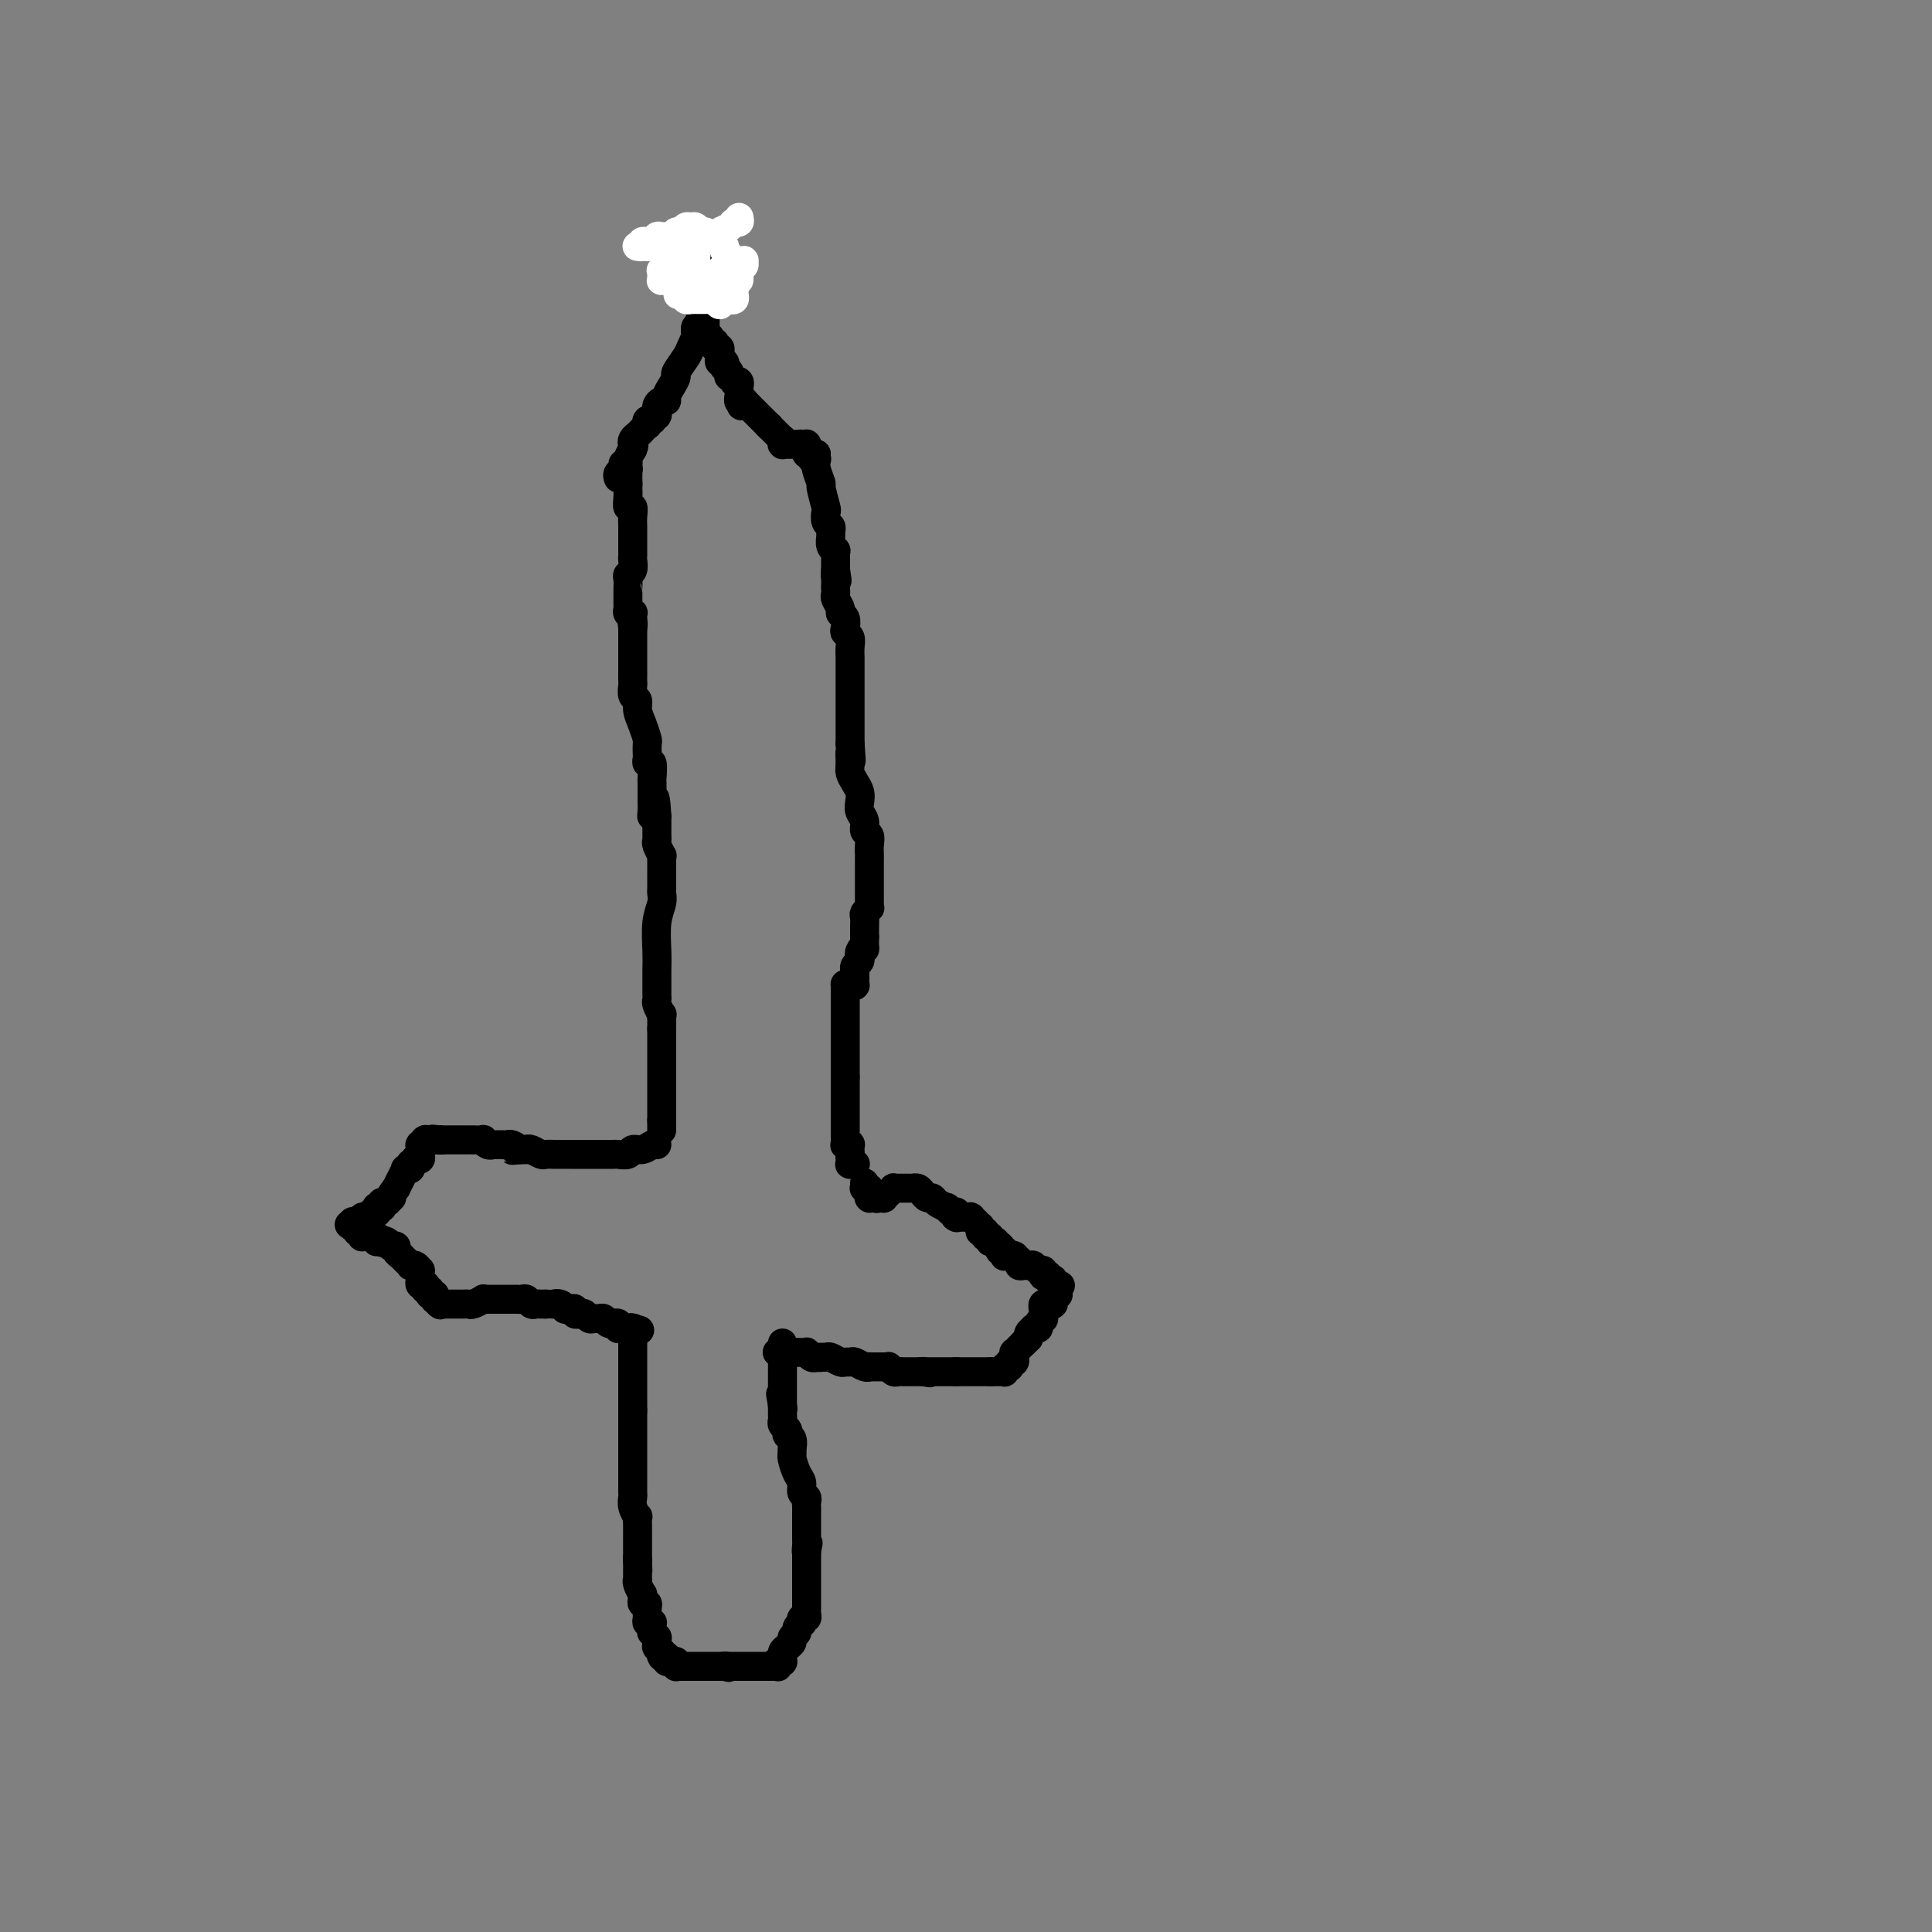 <svg viewBox='0 0 400 400' version='1.1' xmlns='http://www.w3.org/2000/svg' xmlns:xlink='http://www.w3.org/1999/xlink'><rect x="0" y="0" width="400" height="400" fill="#808080" stroke="none"/><g fill='none' stroke='#000000' stroke-width='6' stroke-linecap='round' stroke-linejoin='round'><path d='M137,234c0.000,0.000 0.000,-2.000 0,-2'/><path d='M137,232c0.000,-0.201 0.000,0.296 0,0c0.000,-0.296 0.000,-1.385 0,-2c0.000,-0.615 0.000,-0.757 0,-1c0.000,-0.243 0.000,-0.587 0,-1c0.000,-0.413 0.000,-0.894 0,-1c0.000,-0.106 0.000,0.164 0,0c0.000,-0.164 0.000,-0.762 0,-1c0.000,-0.238 0.000,-0.116 0,0c0.000,0.116 0.000,0.224 0,0c0.000,-0.224 0.000,-0.782 0,-1c0.000,-0.218 0.000,-0.097 0,0c0.000,0.097 0.000,0.170 0,0c0.000,-0.170 0.000,-0.585 0,-1c0.000,-0.415 -0.000,-0.832 0,-1c0.000,-0.168 -0.000,-0.086 0,0c0.000,0.086 -0.000,0.177 0,0c0.000,-0.177 -0.000,-0.621 0,-1c0.000,-0.379 -0.000,-0.693 0,-1c0.000,-0.307 -0.000,-0.607 0,-1c0.000,-0.393 -0.000,-0.880 0,-1c0.000,-0.120 -0.000,0.126 0,0c0.000,-0.126 -0.000,-0.626 0,-1c0.000,-0.374 -0.000,-0.622 0,-1c0.000,-0.378 -0.000,-0.884 0,-1c0.000,-0.116 -0.000,0.160 0,0c0.000,-0.160 -0.000,-0.754 0,-1c0.000,-0.246 -0.000,-0.143 0,0c0.000,0.143 0.000,0.327 0,0c0.000,-0.327 0.000,-1.163 0,-2'/><path d='M137,213c0.004,-3.324 0.015,-2.134 0,-2c-0.015,0.134 -0.057,-0.790 0,-1c0.057,-0.210 0.211,0.292 0,0c-0.211,-0.292 -0.789,-1.379 -1,-2c-0.211,-0.621 -0.056,-0.775 0,-1c0.056,-0.225 0.014,-0.520 0,-1c-0.014,-0.480 0.000,-1.143 0,-2c-0.000,-0.857 -0.014,-1.907 0,-3c0.014,-1.093 0.056,-2.228 0,-4c-0.056,-1.772 -0.211,-4.181 0,-6c0.211,-1.819 0.789,-3.047 1,-4c0.211,-0.953 0.057,-1.629 0,-2c-0.057,-0.371 -0.015,-0.435 0,-1c0.015,-0.565 0.004,-1.630 0,-2c-0.004,-0.370 -0.000,-0.045 0,0c0.000,0.045 -0.004,-0.191 0,-1c0.004,-0.809 0.015,-2.192 0,-3c-0.015,-0.808 -0.057,-1.041 0,-1c0.057,0.041 0.211,0.357 0,0c-0.211,-0.357 -0.789,-1.388 -1,-2c-0.211,-0.612 -0.057,-0.805 0,-1c0.057,-0.195 0.015,-0.391 0,-1c-0.015,-0.609 -0.004,-1.631 0,-2c0.004,-0.369 0.001,-0.085 0,0c-0.001,0.085 -0.000,-0.029 0,0c0.000,0.029 0.000,0.201 0,0c-0.000,-0.201 -0.000,-0.776 0,-1c0.000,-0.224 0.000,-0.099 0,0c-0.000,0.099 -0.000,0.171 0,0c0.000,-0.171 0.000,-0.586 0,-1'/><path d='M136,169c-0.381,-7.062 -0.834,-2.717 -1,-1c-0.166,1.717 -0.044,0.807 0,0c0.044,-0.807 0.012,-1.509 0,-2c-0.012,-0.491 -0.002,-0.770 0,-1c0.002,-0.230 -0.003,-0.411 0,-1c0.003,-0.589 0.015,-1.587 0,-2c-0.015,-0.413 -0.057,-0.242 0,-1c0.057,-0.758 0.211,-2.445 0,-3c-0.211,-0.555 -0.788,0.022 -1,0c-0.212,-0.022 -0.060,-0.642 0,-1c0.060,-0.358 0.026,-0.456 0,-1c-0.026,-0.544 -0.044,-1.536 0,-2c0.044,-0.464 0.152,-0.399 0,-1c-0.152,-0.601 -0.562,-1.866 -1,-3c-0.438,-1.134 -0.902,-2.135 -1,-3c-0.098,-0.865 0.170,-1.594 0,-2c-0.170,-0.406 -0.778,-0.490 -1,-1c-0.222,-0.510 -0.060,-1.445 0,-2c0.060,-0.555 0.016,-0.730 0,-1c-0.016,-0.270 -0.004,-0.636 0,-1c0.004,-0.364 0.001,-0.728 0,-1c-0.001,-0.272 -0.000,-0.453 0,-1c0.000,-0.547 0.000,-1.461 0,-2c-0.000,-0.539 -0.000,-0.704 0,-1c0.000,-0.296 0.000,-0.723 0,-1c-0.000,-0.277 -0.000,-0.404 0,-1c0.000,-0.596 0.000,-1.660 0,-2c-0.000,-0.340 -0.000,0.046 0,0c0.000,-0.046 0.000,-0.523 0,-1'/><path d='M131,130c-0.773,-6.195 -0.206,-2.182 0,-1c0.206,1.182 0.051,-0.467 0,-1c-0.051,-0.533 0.000,0.050 0,0c-0.000,-0.050 -0.053,-0.733 0,-1c0.053,-0.267 0.210,-0.118 0,0c-0.210,0.118 -0.788,0.204 -1,0c-0.212,-0.204 -0.057,-0.698 0,-1c0.057,-0.302 0.015,-0.413 0,-1c-0.015,-0.587 -0.005,-1.649 0,-2c0.005,-0.351 0.005,0.009 0,0c-0.005,-0.009 -0.015,-0.387 0,-1c0.015,-0.613 0.057,-1.459 0,-2c-0.057,-0.541 -0.211,-0.775 0,-1c0.211,-0.225 0.789,-0.442 1,-1c0.211,-0.558 0.057,-1.459 0,-2c-0.057,-0.541 -0.015,-0.722 0,-1c0.015,-0.278 0.004,-0.651 0,-1c-0.004,-0.349 -0.001,-0.672 0,-1c0.001,-0.328 0.000,-0.661 0,-1c-0.000,-0.339 -0.000,-0.685 0,-1c0.000,-0.315 0.001,-0.600 0,-1c-0.001,-0.400 -0.004,-0.915 0,-1c0.004,-0.085 0.015,0.259 0,0c-0.015,-0.259 -0.057,-1.121 0,-2c0.057,-0.879 0.211,-1.776 0,-2c-0.211,-0.224 -0.789,0.224 -1,0c-0.211,-0.224 -0.057,-1.122 0,-2c0.057,-0.878 0.015,-1.736 0,-2c-0.015,-0.264 -0.004,0.068 0,0c0.004,-0.068 0.002,-0.534 0,-1'/><path d='M130,100c-0.155,-4.592 -0.041,-1.073 0,0c0.041,1.073 0.011,-0.301 0,-1c-0.011,-0.699 -0.003,-0.723 0,-1c0.003,-0.277 0.001,-0.806 0,-1c-0.001,-0.194 -0.000,-0.052 0,0c0.000,0.052 0.000,0.015 0,0c-0.000,-0.015 -0.000,-0.007 0,0'/><path d='M130,97c0.000,0.000 0.100,0.100 0.1,0.1'/><path d='M128,99c-0.122,-0.341 -0.244,-0.682 0,-1c0.244,-0.318 0.853,-0.613 1,-1c0.147,-0.387 -0.167,-0.867 0,-1c0.167,-0.133 0.814,0.079 1,0c0.186,-0.079 -0.090,-0.451 0,-1c0.090,-0.549 0.545,-1.274 1,-2'/><path d='M131,93c0.477,-1.107 0.170,-0.875 0,-1c-0.170,-0.125 -0.203,-0.607 0,-1c0.203,-0.393 0.642,-0.698 1,-1c0.358,-0.302 0.636,-0.603 1,-1c0.364,-0.397 0.816,-0.891 1,-1c0.184,-0.109 0.102,0.167 0,0c-0.102,-0.167 -0.223,-0.777 0,-1c0.223,-0.223 0.791,-0.059 1,0c0.209,0.059 0.060,0.012 0,0c-0.060,-0.012 -0.030,0.011 0,0c0.030,-0.011 0.061,-0.056 0,0c-0.061,0.056 -0.212,0.212 0,0c0.212,-0.212 0.789,-0.793 1,-1c0.211,-0.207 0.057,-0.041 0,0c-0.057,0.041 -0.016,-0.044 0,0c0.016,0.044 0.007,0.218 0,0c-0.007,-0.218 -0.012,-0.828 0,-1c0.012,-0.172 0.041,0.095 0,0c-0.041,-0.095 -0.152,-0.553 0,-1c0.152,-0.447 0.567,-0.883 1,-1c0.433,-0.117 0.885,0.087 1,0c0.115,-0.087 -0.106,-0.464 0,-1c0.106,-0.536 0.539,-1.231 1,-2c0.461,-0.769 0.950,-1.612 1,-2c0.050,-0.388 -0.341,-0.323 0,-1c0.341,-0.677 1.412,-2.098 2,-3c0.588,-0.902 0.694,-1.286 1,-2c0.306,-0.714 0.814,-1.758 1,-2c0.186,-0.242 0.050,0.320 0,0c-0.050,-0.320 -0.014,-1.520 0,-2c0.014,-0.480 0.007,-0.240 0,0'/><path d='M144,68c2.238,-4.095 1.332,-1.833 1,-1c-0.332,0.833 -0.089,0.237 0,0c0.089,-0.237 0.024,-0.115 0,0c-0.024,0.115 -0.006,0.223 0,0c0.006,-0.223 0.002,-0.778 0,-1c-0.002,-0.222 -0.000,-0.112 0,0c0.000,0.112 0.000,0.226 0,0c-0.000,-0.226 -0.000,-0.793 0,-1c0.000,-0.207 0.000,-0.055 0,0c-0.000,0.055 -0.000,0.015 0,0c0.000,-0.015 0.000,-0.003 0,0c-0.000,0.003 -0.000,-0.003 0,0c0.000,0.003 0.000,0.015 0,0c-0.000,-0.015 -0.000,-0.057 0,0c0.000,0.057 0.000,0.212 0,0c-0.000,-0.212 -0.000,-0.793 0,-1c0.000,-0.207 0.000,-0.041 0,0c-0.000,0.041 -0.000,-0.042 0,0c0.000,0.042 0.000,0.208 0,0c-0.000,-0.208 -0.000,-0.792 0,-1c0.000,-0.208 0.000,-0.042 0,0c-0.000,0.042 -0.000,-0.042 0,0c0.000,0.042 0.000,0.208 0,0c-0.000,-0.208 -0.000,-0.792 0,-1c0.000,-0.208 0.000,-0.042 0,0c0.000,0.042 0.000,-0.041 0,0c0.000,0.041 0.000,0.207 0,0c0.000,-0.207 0.000,-0.786 0,-1c0.000,-0.214 0.000,-0.061 0,0c0.000,0.061 0.000,0.031 0,0'/><path d='M145,61c0.155,-1.083 0.042,-0.289 0,0c-0.042,0.289 -0.012,0.074 0,0c0.012,-0.074 0.007,-0.006 0,0c-0.007,0.006 -0.016,-0.051 0,0c0.016,0.051 0.057,0.211 0,0c-0.057,-0.211 -0.211,-0.792 0,-1c0.211,-0.208 0.789,-0.041 1,0c0.211,0.041 0.057,-0.042 0,0c-0.057,0.042 -0.015,0.208 0,0c0.015,-0.208 0.004,-0.792 0,-1c-0.004,-0.208 -0.001,-0.042 0,0c0.001,0.042 0.000,-0.041 0,0c-0.000,0.041 -0.000,0.207 0,0c0.000,-0.207 0.000,-0.786 0,-1c-0.000,-0.214 -0.000,-0.061 0,0c0.000,0.061 0.000,0.030 0,0c-0.000,-0.030 -0.000,-0.061 0,0c0.000,0.061 0.000,0.212 0,0c-0.000,-0.212 -0.000,-0.789 0,-1c0.000,-0.211 0.000,-0.056 0,0c-0.000,0.056 -0.000,0.015 0,0c0.000,-0.015 0.000,-0.003 0,0c-0.000,0.003 -0.000,-0.003 0,0c0.000,0.003 0.000,0.015 0,0c-0.000,-0.015 -0.000,-0.057 0,0c0.000,0.057 0.000,0.212 0,0c-0.000,-0.212 -0.000,-0.792 0,-1c0.000,-0.208 0.000,-0.046 0,0c-0.000,0.046 -0.000,-0.026 0,0c0.000,0.026 0.000,0.150 0,0c-0.000,-0.150 0.000,-0.575 0,-1'/><path d='M146,55c0.155,-0.924 0.041,-0.233 0,0c-0.041,0.233 -0.011,0.010 0,0c0.011,-0.010 0.003,0.195 0,0c-0.003,-0.195 -0.001,-0.788 0,-1c0.001,-0.212 0.000,-0.043 0,0c-0.000,0.043 -0.000,-0.041 0,0c0.000,0.041 0.000,0.207 0,0c-0.000,-0.207 -0.000,-0.786 0,-1c0.000,-0.214 0.001,-0.061 0,0c-0.001,0.061 -0.002,0.030 0,0c0.002,-0.030 0.008,-0.061 0,0c-0.008,0.061 -0.029,0.212 0,0c0.029,-0.212 0.109,-0.789 0,-1c-0.109,-0.211 -0.408,-0.057 -1,0c-0.592,0.057 -1.478,0.015 -2,0c-0.522,-0.015 -0.679,-0.004 -1,0c-0.321,0.004 -0.806,0.001 -1,0c-0.194,-0.001 -0.097,-0.001 0,0'/><path d='M145,53c0.000,0.447 0.000,0.893 0,1c0.000,0.107 0.000,-0.126 0,0c0.000,0.126 0.000,0.611 0,1c0.000,0.389 0.000,0.683 0,1c0.000,0.317 0.000,0.659 0,1'/><path d='M145,57c-0.000,0.635 -0.000,0.223 0,0c0.000,-0.223 0.000,-0.257 0,0c-0.000,0.257 -0.000,0.805 0,1c0.000,0.195 0.000,0.037 0,0c-0.000,-0.037 -0.000,0.047 0,0c0.000,-0.047 0.000,-0.224 0,0c-0.000,0.224 -0.000,0.848 0,1c0.000,0.152 0.000,-0.170 0,0c-0.000,0.170 -0.000,0.830 0,1c0.000,0.170 0.000,-0.151 0,0c-0.000,0.151 -0.001,0.774 0,1c0.001,0.226 0.004,0.054 0,0c-0.004,-0.054 -0.015,0.009 0,0c0.015,-0.009 0.057,-0.090 0,0c-0.057,0.090 -0.211,0.350 0,1c0.211,0.650 0.789,1.691 1,2c0.211,0.309 0.057,-0.115 0,0c-0.057,0.115 -0.015,0.767 0,1c0.015,0.233 0.004,0.047 0,0c-0.004,-0.047 -0.001,0.044 0,0c0.001,-0.044 0.000,-0.223 0,0c-0.000,0.223 -0.000,0.848 0,1c0.000,0.152 -0.000,-0.171 0,0c0.000,0.171 0.000,0.834 0,1c-0.000,0.166 -0.001,-0.167 0,0c0.001,0.167 0.003,0.832 0,1c-0.003,0.168 -0.011,-0.161 0,0c0.011,0.161 0.041,0.813 0,1c-0.041,0.187 -0.155,-0.089 0,0c0.155,0.089 0.577,0.545 1,1'/><path d='M147,70c0.305,2.007 0.068,0.524 0,0c-0.068,-0.524 0.035,-0.089 0,0c-0.035,0.089 -0.206,-0.168 0,0c0.206,0.168 0.791,0.762 1,1c0.209,0.238 0.042,0.120 0,0c-0.042,-0.120 0.041,-0.243 0,0c-0.041,0.243 -0.207,0.854 0,1c0.207,0.146 0.788,-0.171 1,0c0.212,0.171 0.057,0.829 0,1c-0.057,0.171 -0.016,-0.146 0,0c0.016,0.146 0.008,0.756 0,1c-0.008,0.244 -0.016,0.122 0,0c0.016,-0.122 0.056,-0.244 0,0c-0.056,0.244 -0.207,0.853 0,1c0.207,0.147 0.774,-0.167 1,0c0.226,0.167 0.112,0.814 0,1c-0.112,0.186 -0.222,-0.090 0,0c0.222,0.090 0.776,0.546 1,1c0.224,0.454 0.116,0.905 0,1c-0.116,0.095 -0.241,-0.167 0,0c0.241,0.167 0.849,0.762 1,1c0.151,0.238 -0.156,0.121 0,0c0.156,-0.121 0.774,-0.244 1,0c0.226,0.244 0.061,0.854 0,1c-0.061,0.146 -0.016,-0.172 0,0c0.016,0.172 0.004,0.833 0,1c-0.004,0.167 -0.001,-0.162 0,0c0.001,0.162 0.000,0.813 0,1c-0.000,0.187 -0.000,-0.089 0,0c0.000,0.089 0.000,0.545 0,1'/><path d='M153,83c0.924,2.011 0.233,0.539 0,0c-0.233,-0.539 -0.010,-0.144 0,0c0.010,0.144 -0.195,0.038 0,0c0.195,-0.038 0.788,-0.006 1,0c0.212,0.006 0.043,-0.012 0,0c-0.043,0.012 0.041,0.056 0,0c-0.041,-0.056 -0.208,-0.212 0,0c0.208,0.212 0.792,0.793 1,1c0.208,0.207 0.042,0.041 0,0c-0.042,-0.041 0.041,0.041 0,0c-0.041,-0.041 -0.207,-0.207 0,0c0.207,0.207 0.786,0.786 1,1c0.214,0.214 0.061,0.061 0,0c-0.061,-0.061 -0.031,-0.031 0,0c0.031,0.031 0.061,0.061 0,0c-0.061,-0.061 -0.214,-0.214 0,0c0.214,0.214 0.793,0.793 1,1c0.207,0.207 0.041,0.041 0,0c-0.041,-0.041 0.041,0.041 0,0c-0.041,-0.041 -0.207,-0.207 0,0c0.207,0.207 0.788,0.788 1,1c0.212,0.212 0.057,0.057 0,0c-0.057,-0.057 -0.015,-0.015 0,0c0.015,0.015 0.003,0.003 0,0c-0.003,-0.003 0.003,0.003 0,0c-0.003,-0.003 -0.015,-0.015 0,0c0.015,0.015 0.056,0.056 0,0c-0.056,-0.056 -0.211,-0.211 0,0c0.211,0.211 0.788,0.788 1,1c0.212,0.212 0.061,0.061 0,0c-0.061,-0.061 -0.030,-0.030 0,0'/><path d='M159,88c0.867,0.712 0.035,-0.006 0,0c-0.035,0.006 0.726,0.738 1,1c0.274,0.262 0.059,0.056 0,0c-0.059,-0.056 0.037,0.038 0,0c-0.037,-0.038 -0.207,-0.207 0,0c0.207,0.207 0.791,0.791 1,1c0.209,0.209 0.042,0.042 0,0c-0.042,-0.042 0.041,0.041 0,0c-0.041,-0.041 -0.207,-0.207 0,0c0.207,0.207 0.788,0.786 1,1c0.212,0.214 0.057,0.061 0,0c-0.057,-0.061 -0.015,-0.030 0,0c0.015,0.030 0.003,0.061 0,0c-0.003,-0.061 0.003,-0.212 0,0c-0.003,0.212 -0.015,0.789 0,1c0.015,0.211 0.057,0.057 0,0c-0.057,-0.057 -0.212,-0.015 0,0c0.212,0.015 0.793,0.004 1,0c0.207,-0.004 0.041,-0.001 0,0c-0.041,0.001 0.042,0.000 0,0c-0.042,-0.000 -0.208,-0.000 0,0c0.208,0.000 0.792,0.000 1,0c0.208,-0.000 0.042,-0.000 0,0c-0.042,0.000 0.042,0.000 0,0c-0.042,-0.000 -0.208,-0.000 0,0c0.208,0.000 0.792,0.000 1,0c0.208,-0.000 0.042,-0.000 0,0c-0.042,0.000 0.040,0.000 0,0c-0.040,-0.000 -0.203,-0.000 0,0c0.203,0.000 0.772,0.000 1,0c0.228,-0.000 0.114,-0.000 0,0'/><path d='M166,92c1.099,0.619 0.347,0.166 0,0c-0.347,-0.166 -0.289,-0.046 0,0c0.289,0.046 0.810,0.016 1,0c0.190,-0.016 0.051,-0.018 0,0c-0.051,0.018 -0.014,0.058 0,0c0.014,-0.058 0.004,-0.213 0,0c-0.004,0.213 -0.002,0.793 0,1c0.002,0.207 0.004,0.041 0,0c-0.004,-0.041 -0.015,0.042 0,0c0.015,-0.042 0.057,-0.208 0,0c-0.057,0.208 -0.212,0.792 0,1c0.212,0.208 0.793,0.041 1,0c0.207,-0.041 0.041,0.042 0,0c-0.041,-0.042 0.041,-0.211 0,0c-0.041,0.211 -0.207,0.802 0,1c0.207,0.198 0.788,0.001 1,0c0.212,-0.001 0.057,0.192 0,0c-0.057,-0.192 -0.016,-0.769 0,-1c0.016,-0.231 0.008,-0.115 0,0'/><path d='M169,94c-0.121,0.927 -0.242,1.854 0,3c0.242,1.146 0.849,2.510 1,3c0.151,0.490 -0.152,0.106 0,1c0.152,0.894 0.759,3.066 1,4c0.241,0.934 0.118,0.631 0,1c-0.118,0.369 -0.229,1.412 0,2c0.229,0.588 0.797,0.722 1,1c0.203,0.278 0.040,0.701 0,1c-0.040,0.299 0.042,0.476 0,1c-0.042,0.524 -0.207,1.397 0,2c0.207,0.603 0.788,0.936 1,1c0.212,0.064 0.057,-0.142 0,0c-0.057,0.142 -0.015,0.630 0,1c0.015,0.370 0.004,0.621 0,1c-0.004,0.379 -0.001,0.886 0,1c0.001,0.114 0.000,-0.165 0,0c-0.000,0.165 -0.000,0.775 0,1c0.000,0.225 0.000,0.064 0,0c-0.000,-0.064 -0.000,-0.032 0,0'/><path d='M173,118c0.619,3.892 0.166,1.620 0,1c-0.166,-0.620 -0.046,0.410 0,1c0.046,0.590 0.016,0.739 0,1c-0.016,0.261 -0.019,0.633 0,1c0.019,0.367 0.061,0.727 0,1c-0.061,0.273 -0.226,0.458 0,1c0.226,0.542 0.844,1.441 1,2c0.156,0.559 -0.151,0.779 0,1c0.151,0.221 0.758,0.443 1,1c0.242,0.557 0.117,1.450 0,2c-0.117,0.550 -0.228,0.759 0,1c0.228,0.241 0.793,0.515 1,1c0.207,0.485 0.055,1.182 0,2c-0.055,0.818 -0.015,1.759 0,2c0.015,0.241 0.004,-0.216 0,0c-0.004,0.216 -0.001,1.104 0,2c0.001,0.896 0.000,1.798 0,2c-0.000,0.202 -0.000,-0.296 0,0c0.000,0.296 0.000,1.388 0,2c-0.000,0.612 -0.000,0.746 0,1c0.000,0.254 0.000,0.628 0,1c-0.000,0.372 -0.000,0.744 0,1c0.000,0.256 0.000,0.398 0,1c-0.000,0.602 -0.000,1.666 0,2c0.000,0.334 0.000,-0.062 0,0c-0.000,0.062 -0.000,0.581 0,1c0.000,0.419 0.000,0.739 0,1c-0.000,0.261 -0.000,0.462 0,1c0.000,0.538 0.000,1.414 0,2c-0.000,0.586 -0.000,0.882 0,1c0.000,0.118 0.000,0.059 0,0'/><path d='M176,154c0.461,5.926 0.113,2.743 0,2c-0.113,-0.743 0.008,0.956 0,2c-0.008,1.044 -0.147,1.435 0,2c0.147,0.565 0.579,1.306 1,2c0.421,0.694 0.830,1.342 1,2c0.170,0.658 0.102,1.327 0,2c-0.102,0.673 -0.238,1.349 0,2c0.238,0.651 0.848,1.277 1,2c0.152,0.723 -0.155,1.541 0,2c0.155,0.459 0.774,0.557 1,1c0.226,0.443 0.061,1.232 0,2c-0.061,0.768 -0.016,1.515 0,2c0.016,0.485 0.004,0.707 0,1c-0.004,0.293 -0.001,0.656 0,1c0.001,0.344 0.000,0.671 0,1c-0.000,0.329 -0.000,0.662 0,1c0.000,0.338 0.000,0.682 0,1c-0.000,0.318 -0.000,0.611 0,1c0.000,0.389 -0.000,0.874 0,1c0.000,0.126 0.000,-0.107 0,0c-0.000,0.107 -0.000,0.555 0,1c0.000,0.445 0.001,0.889 0,1c-0.001,0.111 -0.004,-0.111 0,0c0.004,0.111 0.015,0.553 0,1c-0.015,0.447 -0.057,0.897 0,1c0.057,0.103 0.211,-0.141 0,0c-0.211,0.141 -0.789,0.668 -1,1c-0.211,0.332 -0.057,0.471 0,1c0.057,0.529 0.015,1.450 0,2c-0.015,0.550 -0.004,0.729 0,1c0.004,0.271 0.002,0.636 0,1'/><path d='M179,194c-0.094,3.658 0.172,2.304 0,2c-0.172,-0.304 -0.782,0.443 -1,1c-0.218,0.557 -0.044,0.924 0,1c0.044,0.076 -0.041,-0.138 0,0c0.041,0.138 0.207,0.629 0,1c-0.207,0.371 -0.788,0.621 -1,1c-0.212,0.379 -0.057,0.886 0,1c0.057,0.114 0.015,-0.166 0,0c-0.015,0.166 -0.004,0.776 0,1c0.004,0.224 0.001,0.060 0,0c-0.001,-0.060 -0.000,-0.017 0,0c0.000,0.017 0.000,0.008 0,0c-0.000,-0.008 -0.000,-0.016 0,0c0.000,0.016 0.000,0.057 0,0c-0.000,-0.057 -0.000,-0.212 0,0c0.000,0.212 0.000,0.793 0,1c-0.000,0.207 -0.000,0.041 0,0c0.000,-0.041 0.000,0.041 0,0c-0.000,-0.041 -0.000,-0.207 0,0c0.000,0.207 0.000,0.788 0,1c-0.000,0.212 -0.000,0.057 0,0c0.000,-0.057 0.001,-0.015 0,0c-0.001,0.015 -0.003,0.004 0,0c0.003,-0.004 0.011,-0.001 0,0c-0.011,0.001 -0.041,0.000 0,0c0.041,-0.000 0.155,-0.000 0,0c-0.155,0.000 -0.577,0.000 -1,0'/><path d='M176,204c-0.689,1.556 -0.911,0.444 -1,0c-0.089,-0.444 -0.044,-0.222 0,0'/><path d='M175,204c0.000,0.182 0.000,0.363 0,1c0.000,0.637 0.000,1.729 0,2c0.000,0.271 0.000,-0.279 0,0c0.000,0.279 0.000,1.388 0,2c0.000,0.612 0.000,0.728 0,1c0.000,0.272 0.000,0.702 0,1c0.000,0.298 0.000,0.466 0,1c0.000,0.534 0.000,1.435 0,2c0.000,0.565 0.000,0.794 0,1c0.000,0.206 0.000,0.388 0,1c0.000,0.612 0.000,1.656 0,2c0.000,0.344 0.000,-0.010 0,0c0.000,0.010 0.000,0.384 0,1c0.000,0.616 -0.000,1.474 0,2c0.000,0.526 0.000,0.722 0,1c0.000,0.278 0.000,0.639 0,1'/><path d='M175,223c0.000,3.098 0.000,1.341 0,1c0.000,-0.341 0.000,0.732 0,1c0.000,0.268 -0.000,-0.269 0,0c0.000,0.269 0.000,1.344 0,2c-0.000,0.656 -0.000,0.893 0,1c0.000,0.107 0.000,0.084 0,0c-0.000,-0.084 -0.000,-0.230 0,0c0.000,0.230 0.000,0.836 0,1c-0.000,0.164 -0.000,-0.113 0,0c0.000,0.113 0.000,0.618 0,1c-0.000,0.382 -0.000,0.642 0,1c0.000,0.358 0.000,0.814 0,1c-0.000,0.186 -0.000,0.101 0,0c0.000,-0.101 0.000,-0.219 0,0c-0.000,0.219 -0.000,0.776 0,1c0.000,0.224 0.000,0.117 0,0c-0.000,-0.117 -0.000,-0.243 0,0c0.000,0.243 0.000,0.854 0,1c-0.000,0.146 -0.000,-0.172 0,0c0.000,0.172 0.000,0.835 0,1c-0.000,0.165 -0.001,-0.166 0,0c0.001,0.166 0.004,0.829 0,1c-0.004,0.171 -0.015,-0.152 0,0c0.015,0.152 0.057,0.777 0,1c-0.057,0.223 -0.211,0.045 0,0c0.211,-0.045 0.789,0.044 1,0c0.211,-0.044 0.057,-0.222 0,0c-0.057,0.222 -0.015,0.843 0,1c0.015,0.157 0.004,-0.150 0,0c-0.004,0.150 -0.001,0.757 0,1c0.001,0.243 0.001,0.121 0,0'/><path d='M176,239c0.156,2.718 0.046,1.513 0,1c-0.046,-0.513 -0.026,-0.334 0,0c0.026,0.334 0.059,0.821 0,1c-0.059,0.179 -0.211,0.048 0,0c0.211,-0.048 0.785,-0.013 1,0c0.215,0.013 0.071,0.003 0,0c-0.071,-0.003 -0.071,-0.001 0,0c0.071,0.001 0.211,0.000 0,0c-0.211,-0.000 -0.775,-0.000 -1,0c-0.225,0.000 -0.113,0.000 0,0'/></g>
<g fill='none' stroke='#FFFFFF' stroke-width='6' stroke-linecap='round' stroke-linejoin='round'><path d='M153,45c0.097,0.447 0.195,0.894 0,1c-0.195,0.106 -0.681,-0.129 -1,0c-0.319,0.129 -0.470,0.623 -1,1c-0.530,0.377 -1.437,0.637 -2,1c-0.563,0.363 -0.781,0.829 -1,1c-0.219,0.171 -0.440,0.046 -1,0c-0.560,-0.046 -1.459,-0.012 -2,0c-0.541,0.012 -0.723,0.003 -1,0c-0.277,-0.003 -0.647,-0.001 -1,0c-0.353,0.001 -0.689,0.000 -1,0c-0.311,-0.000 -0.599,-0.000 -1,0c-0.401,0.000 -0.916,0.000 -1,0c-0.084,-0.000 0.262,-0.000 0,0c-0.262,0.000 -1.131,0.000 -2,0'/><path d='M138,49c-1.709,0.016 -0.980,0.057 -1,0c-0.020,-0.057 -0.789,-0.212 -1,0c-0.211,0.212 0.136,0.793 0,1c-0.136,0.207 -0.753,0.041 -1,0c-0.247,-0.041 -0.122,0.041 0,0c0.122,-0.041 0.243,-0.207 0,0c-0.243,0.207 -0.849,0.788 -1,1c-0.151,0.212 0.152,0.057 0,0c-0.152,-0.057 -0.759,-0.015 -1,0c-0.241,0.015 -0.117,0.004 0,0c0.117,-0.004 0.228,-0.001 0,0c-0.228,0.001 -0.794,-0.000 -1,0c-0.206,0.000 -0.051,0.001 0,0c0.051,-0.001 -0.002,-0.004 0,0c0.002,0.004 0.060,0.016 0,0c-0.060,-0.016 -0.237,-0.061 0,0c0.237,0.061 0.889,0.226 1,0c0.111,-0.226 -0.317,-0.844 0,-1c0.317,-0.156 1.380,0.150 2,0c0.620,-0.150 0.796,-0.757 1,-1c0.204,-0.243 0.436,-0.121 1,0c0.564,0.121 1.461,0.243 2,0c0.539,-0.243 0.722,-0.851 1,-1c0.278,-0.149 0.652,0.160 1,0c0.348,-0.160 0.671,-0.790 1,-1c0.329,-0.210 0.666,-0.000 1,0c0.334,0.000 0.667,-0.210 1,0c0.333,0.210 0.667,0.840 1,1c0.333,0.160 0.667,-0.149 1,0c0.333,0.149 0.667,0.757 1,1c0.333,0.243 0.667,0.122 1,0'/><path d='M148,49c1.090,0.487 0.814,0.704 1,1c0.186,0.296 0.833,0.671 1,1c0.167,0.329 -0.148,0.613 0,1c0.148,0.387 0.758,0.877 1,1c0.242,0.123 0.118,-0.121 0,0c-0.118,0.121 -0.228,0.606 0,1c0.228,0.394 0.793,0.697 1,1c0.207,0.303 0.055,0.607 0,1c-0.055,0.393 -0.015,0.875 0,1c0.015,0.125 0.004,-0.107 0,0c-0.004,0.107 -0.001,0.553 0,1c0.001,0.447 0.001,0.894 0,1c-0.001,0.106 -0.003,-0.129 0,0c0.003,0.129 0.012,0.622 0,1c-0.012,0.378 -0.045,0.641 0,1c0.045,0.359 0.170,0.814 0,1c-0.170,0.186 -0.633,0.103 -1,0c-0.367,-0.103 -0.637,-0.228 -1,0c-0.363,0.228 -0.819,0.808 -1,1c-0.181,0.192 -0.086,-0.003 0,0c0.086,0.003 0.163,0.205 0,0c-0.163,-0.205 -0.564,-0.815 -1,-1c-0.436,-0.185 -0.905,0.057 -1,0c-0.095,-0.057 0.185,-0.411 0,-1c-0.185,-0.589 -0.833,-1.411 -1,-2c-0.167,-0.589 0.148,-0.945 0,-1c-0.148,-0.055 -0.758,0.193 -1,0c-0.242,-0.193 -0.116,-0.825 0,-1c0.116,-0.175 0.224,0.107 0,0c-0.224,-0.107 -0.778,-0.602 -1,-1c-0.222,-0.398 -0.111,-0.699 0,-1'/><path d='M144,55c-0.464,-1.079 -0.124,-0.275 0,0c0.124,0.275 0.033,0.021 0,0c-0.033,-0.021 -0.009,0.192 0,0c0.009,-0.192 0.002,-0.787 0,-1c-0.002,-0.213 -0.001,-0.043 0,0c0.001,0.043 0.000,-0.041 0,0c-0.000,0.041 -0.000,0.207 0,0c0.000,-0.207 0.001,-0.788 0,-1c-0.001,-0.212 -0.004,-0.057 0,0c0.004,0.057 0.016,0.015 0,0c-0.016,-0.015 -0.061,-0.004 0,0c0.061,0.004 0.226,0.001 0,0c-0.226,-0.001 -0.844,-0.000 -1,0c-0.156,0.000 0.150,0.000 0,0c-0.150,-0.000 -0.757,0.000 -1,0c-0.243,-0.000 -0.121,-0.001 0,0c0.121,0.001 0.243,0.004 0,0c-0.243,-0.004 -0.850,-0.015 -1,0c-0.150,0.015 0.157,0.057 0,0c-0.157,-0.057 -0.778,-0.212 -1,0c-0.222,0.212 -0.046,0.793 0,1c0.046,0.207 -0.039,0.041 0,0c0.039,-0.041 0.203,0.041 0,0c-0.203,-0.041 -0.772,-0.207 -1,0c-0.228,0.207 -0.113,0.788 0,1c0.113,0.212 0.226,0.057 0,0c-0.226,-0.057 -0.792,-0.015 -1,0c-0.208,0.015 -0.060,0.004 0,0c0.060,-0.004 0.030,-0.002 0,0'/><path d='M138,55c-0.868,0.228 -0.036,0.797 0,1c0.036,0.203 -0.722,0.040 -1,0c-0.278,-0.040 -0.074,0.042 0,0c0.074,-0.042 0.020,-0.208 0,0c-0.020,0.208 -0.005,0.792 0,1c0.005,0.208 0.000,0.042 0,0c-0.000,-0.042 0.004,0.041 0,0c-0.004,-0.041 -0.016,-0.207 0,0c0.016,0.207 0.061,0.788 0,1c-0.061,0.212 -0.228,0.057 0,0c0.228,-0.057 0.849,-0.015 1,0c0.151,0.015 -0.170,0.004 0,0c0.170,-0.004 0.830,-0.001 1,0c0.170,0.001 -0.151,0.000 0,0c0.151,-0.000 0.773,-0.000 1,0c0.227,0.000 0.060,0.000 0,0c-0.060,-0.000 -0.012,-0.000 0,0c0.012,0.000 -0.011,0.000 0,0c0.011,-0.000 0.056,-0.000 0,0c-0.056,0.000 -0.212,0.000 0,0c0.212,-0.000 0.793,-0.000 1,0c0.207,0.000 0.042,0.000 0,0c-0.042,-0.000 0.040,-0.000 0,0c-0.040,0.000 -0.203,0.000 0,0c0.203,-0.000 0.773,-0.000 1,0c0.227,0.000 0.113,0.000 0,0c-0.113,-0.000 -0.224,-0.000 0,0c0.224,0.000 0.782,0.000 1,0c0.218,-0.000 0.097,-0.000 0,0c-0.097,0.000 -0.171,0.000 0,0c0.171,-0.000 0.585,-0.000 1,0'/><path d='M144,58c1.078,-0.000 0.274,-0.000 0,0c-0.274,0.000 -0.018,0.000 0,0c0.018,-0.000 -0.202,-0.000 0,0c0.202,0.000 0.827,0.001 1,0c0.173,-0.001 -0.107,-0.003 0,0c0.107,0.003 0.602,0.011 1,0c0.398,-0.011 0.698,-0.041 1,0c0.302,0.041 0.605,0.152 1,0c0.395,-0.152 0.880,-0.566 1,-1c0.120,-0.434 -0.127,-0.887 0,-1c0.127,-0.113 0.626,0.113 1,0c0.374,-0.113 0.622,-0.566 1,-1c0.378,-0.434 0.886,-0.848 1,-1c0.114,-0.152 -0.166,-0.041 0,0c0.166,0.041 0.776,0.011 1,0c0.224,-0.011 0.060,-0.003 0,0c-0.060,0.003 -0.017,0.001 0,0c0.017,-0.001 0.008,0.000 0,0c-0.008,-0.000 -0.017,-0.001 0,0c0.017,0.001 0.058,0.004 0,0c-0.058,-0.004 -0.216,-0.013 0,0c0.216,0.013 0.805,0.050 1,0c0.195,-0.050 -0.003,-0.186 0,0c0.003,0.186 0.208,0.694 0,1c-0.208,0.306 -0.829,0.411 -1,1c-0.171,0.589 0.108,1.663 0,2c-0.108,0.337 -0.604,-0.065 -1,0c-0.396,0.065 -0.694,0.595 -1,1c-0.306,0.405 -0.621,0.686 -1,1c-0.379,0.314 -0.823,0.661 -1,1c-0.177,0.339 -0.089,0.669 0,1'/><path d='M149,62c-0.626,1.238 -0.690,0.332 -1,0c-0.310,-0.332 -0.867,-0.089 -1,0c-0.133,0.089 0.157,0.024 0,0c-0.157,-0.024 -0.760,-0.006 -1,0c-0.240,0.006 -0.117,0.002 0,0c0.117,-0.002 0.229,-0.000 0,0c-0.229,0.000 -0.797,0.000 -1,0c-0.203,-0.000 -0.040,-0.000 0,0c0.040,0.000 -0.042,0.000 0,0c0.042,-0.000 0.207,-0.000 0,0c-0.207,0.000 -0.788,0.000 -1,0c-0.212,-0.000 -0.057,-0.000 0,0c0.057,0.000 0.015,0.000 0,0c-0.015,-0.000 -0.003,-0.000 0,0c0.003,0.000 -0.003,0.000 0,0c0.003,-0.000 0.015,-0.000 0,0c-0.015,0.000 -0.057,0.000 0,0c0.057,-0.000 0.212,-0.000 0,0c-0.212,0.000 -0.793,0.001 -1,0c-0.207,-0.001 -0.041,-0.004 0,0c0.041,0.004 -0.042,0.015 0,0c0.042,-0.015 0.208,-0.057 0,0c-0.208,0.057 -0.792,0.211 -1,0c-0.208,-0.211 -0.042,-0.789 0,-1c0.042,-0.211 -0.041,-0.057 0,0c0.041,0.057 0.207,0.015 0,0c-0.207,-0.015 -0.788,-0.004 -1,0c-0.212,0.004 -0.057,0.001 0,0c0.057,-0.001 0.016,-0.000 0,0c-0.016,0.000 -0.008,0.000 0,0'/><path d='M141,61c-1.238,-0.095 -0.333,0.167 0,0c0.333,-0.167 0.095,-0.762 0,-1c-0.095,-0.238 -0.048,-0.119 0,0'/></g>
<g fill='none' stroke='#000000' stroke-width='6' stroke-linecap='round' stroke-linejoin='round'><path d='M136,237c-0.253,-0.121 -0.506,-0.243 -1,0c-0.494,0.243 -1.230,0.850 -2,1c-0.770,0.150 -1.576,-0.156 -2,0c-0.424,0.156 -0.467,0.774 -1,1c-0.533,0.226 -1.555,0.061 -2,0c-0.445,-0.061 -0.312,-0.016 -1,0c-0.688,0.016 -2.196,0.004 -3,0c-0.804,-0.004 -0.904,-0.001 -1,0c-0.096,0.001 -0.187,0.000 -1,0c-0.813,-0.000 -2.349,0.001 -3,0c-0.651,-0.001 -0.416,-0.004 -1,0c-0.584,0.004 -1.988,0.015 -3,0c-1.012,-0.015 -1.632,-0.056 -2,0c-0.368,0.056 -0.484,0.207 -1,0c-0.516,-0.207 -1.433,-0.774 -2,-1c-0.567,-0.226 -0.783,-0.113 -1,0'/><path d='M109,238c-4.581,0.215 -2.534,0.254 -2,0c0.534,-0.254 -0.445,-0.800 -1,-1c-0.555,-0.200 -0.685,-0.054 -1,0c-0.315,0.054 -0.816,0.014 -1,0c-0.184,-0.014 -0.052,-0.004 0,0c0.052,0.004 0.024,0.001 0,0c-0.024,-0.001 -0.044,-0.001 0,0c0.044,0.001 0.153,0.001 0,0c-0.153,-0.001 -0.567,-0.004 -1,0c-0.433,0.004 -0.885,0.015 -1,0c-0.115,-0.015 0.106,-0.057 0,0c-0.106,0.057 -0.540,0.211 -1,0c-0.460,-0.211 -0.945,-0.789 -1,-1c-0.055,-0.211 0.321,-0.057 0,0c-0.321,0.057 -1.339,0.015 -2,0c-0.661,-0.015 -0.966,-0.004 -1,0c-0.034,0.004 0.202,0.001 0,0c-0.202,-0.001 -0.842,-0.000 -1,0c-0.158,0.000 0.168,0.000 0,0c-0.168,-0.000 -0.828,-0.000 -1,0c-0.172,0.000 0.146,0.000 0,0c-0.146,-0.000 -0.756,-0.000 -1,0c-0.244,0.000 -0.122,0.000 0,0c0.122,-0.000 0.244,-0.000 0,0c-0.244,0.000 -0.854,0.000 -1,0c-0.146,-0.000 0.171,-0.000 0,0c-0.171,0.000 -0.830,0.000 -1,0c-0.170,-0.000 0.150,-0.000 0,0c-0.150,0.000 -0.771,0.000 -1,0c-0.229,-0.000 -0.065,-0.000 0,0c0.065,0.000 0.033,0.000 0,0'/><path d='M91,236c-2.785,-0.309 -0.746,-0.083 0,0c0.746,0.083 0.200,0.022 0,0c-0.200,-0.022 -0.054,-0.006 0,0c0.054,0.006 0.014,0.002 0,0c-0.014,-0.002 -0.004,-0.000 0,0c0.004,0.000 0.002,0.000 0,0'/><path d='M91,236c-0.226,-0.000 -0.792,-0.000 -1,0c-0.208,0.000 -0.060,0.000 0,0c0.060,-0.000 0.030,-0.000 0,0c-0.030,0.000 -0.061,0.000 0,0c0.061,-0.000 0.213,-0.000 0,0c-0.213,0.000 -0.793,0.000 -1,0c-0.207,-0.000 -0.041,-0.000 0,0c0.041,0.000 -0.042,0.000 0,0c0.042,-0.000 0.208,-0.001 0,0c-0.208,0.001 -0.792,0.004 -1,0c-0.208,-0.004 -0.042,-0.015 0,0c0.042,0.015 -0.041,0.057 0,0c0.041,-0.057 0.207,-0.212 0,0c-0.207,0.212 -0.787,0.792 -1,1c-0.213,0.208 -0.057,0.044 0,0c0.057,-0.044 0.016,0.030 0,0c-0.016,-0.030 -0.008,-0.166 0,0c0.008,0.166 0.017,0.632 0,1c-0.017,0.368 -0.061,0.638 0,1c0.061,0.362 0.227,0.815 0,1c-0.227,0.185 -0.846,0.101 -1,0c-0.154,-0.101 0.156,-0.219 0,0c-0.156,0.219 -0.778,0.777 -1,1c-0.222,0.223 -0.046,0.113 0,0c0.046,-0.113 -0.040,-0.228 0,0c0.040,0.228 0.204,0.799 0,1c-0.204,0.201 -0.776,0.032 -1,0c-0.224,-0.032 -0.101,0.074 0,0c0.101,-0.074 0.181,-0.328 0,0c-0.181,0.328 -0.623,1.236 -1,2c-0.377,0.764 -0.688,1.382 -1,2'/><path d='M82,246c-1.631,2.016 -1.207,2.057 -1,2c0.207,-0.057 0.199,-0.212 0,0c-0.199,0.212 -0.590,0.793 -1,1c-0.410,0.207 -0.841,0.041 -1,0c-0.159,-0.041 -0.046,0.042 0,0c0.046,-0.042 0.027,-0.208 0,0c-0.027,0.208 -0.060,0.792 0,1c0.060,0.208 0.212,0.042 0,0c-0.212,-0.042 -0.789,0.041 -1,0c-0.211,-0.041 -0.057,-0.207 0,0c0.057,0.207 0.015,0.788 0,1c-0.015,0.212 -0.004,0.057 0,0c0.004,-0.057 0.002,-0.015 0,0c-0.002,0.015 -0.005,0.003 0,0c0.005,-0.003 0.016,0.003 0,0c-0.016,-0.003 -0.061,-0.015 0,0c0.061,0.015 0.228,0.057 0,0c-0.228,-0.057 -0.849,-0.212 -1,0c-0.151,0.212 0.170,0.793 0,1c-0.170,0.207 -0.830,0.041 -1,0c-0.170,-0.041 0.152,0.041 0,0c-0.152,-0.041 -0.776,-0.207 -1,0c-0.224,0.207 -0.046,0.788 0,1c0.046,0.212 -0.041,0.057 0,0c0.041,-0.057 0.208,-0.015 0,0c-0.208,0.015 -0.791,0.004 -1,0c-0.209,-0.004 -0.042,-0.001 0,0c0.042,0.001 -0.040,0.000 0,0c0.040,-0.000 0.203,-0.000 0,0c-0.203,0.000 -0.772,0.000 -1,0c-0.228,-0.000 -0.114,-0.000 0,0'/><path d='M73,253c-1.392,1.083 -0.373,0.289 0,0c0.373,-0.289 0.100,-0.074 0,0c-0.100,0.074 -0.026,0.006 0,0c0.026,-0.006 0.006,0.051 0,0c-0.006,-0.051 0.002,-0.211 0,0c-0.002,0.211 -0.015,0.792 0,1c0.015,0.208 0.057,0.042 0,0c-0.057,-0.042 -0.212,0.041 0,0c0.212,-0.041 0.793,-0.207 1,0c0.207,0.207 0.041,0.786 0,1c-0.041,0.214 0.042,0.061 0,0c-0.042,-0.061 -0.208,-0.030 0,0c0.208,0.030 0.792,0.061 1,0c0.208,-0.061 0.042,-0.212 0,0c-0.042,0.212 0.042,0.789 0,1c-0.042,0.211 -0.208,0.057 0,0c0.208,-0.057 0.792,-0.015 1,0c0.208,0.015 0.042,0.004 0,0c-0.042,-0.004 0.042,-0.001 0,0c-0.042,0.001 -0.208,0.001 0,0c0.208,-0.001 0.792,-0.001 1,0c0.208,0.001 0.042,0.004 0,0c-0.042,-0.004 0.041,-0.015 0,0c-0.041,0.015 -0.207,0.057 0,0c0.207,-0.057 0.788,-0.211 1,0c0.212,0.211 0.056,0.789 0,1c-0.056,0.211 -0.012,0.057 0,0c0.012,-0.057 -0.007,-0.015 0,0c0.007,0.015 0.040,0.004 0,0c-0.040,-0.004 -0.154,-0.001 0,0c0.154,0.001 0.577,0.001 1,0'/><path d='M79,257c0.885,0.635 0.098,0.222 0,0c-0.098,-0.222 0.495,-0.253 1,0c0.505,0.253 0.924,0.790 1,1c0.076,0.210 -0.191,0.094 0,0c0.191,-0.094 0.838,-0.166 1,0c0.162,0.166 -0.163,0.570 0,1c0.163,0.430 0.813,0.886 1,1c0.187,0.114 -0.091,-0.114 0,0c0.091,0.114 0.550,0.570 1,1c0.450,0.430 0.891,0.832 1,1c0.109,0.168 -0.114,0.100 0,0c0.114,-0.100 0.567,-0.233 1,0c0.433,0.233 0.848,0.833 1,1c0.152,0.167 0.041,-0.100 0,0c-0.041,0.100 -0.012,0.566 0,1c0.012,0.434 0.007,0.834 0,1c-0.007,0.166 -0.016,0.097 0,0c0.016,-0.097 0.057,-0.223 0,0c-0.057,0.223 -0.212,0.796 0,1c0.212,0.204 0.793,0.040 1,0c0.207,-0.040 0.041,0.046 0,0c-0.041,-0.046 0.042,-0.223 0,0c-0.042,0.223 -0.208,0.845 0,1c0.208,0.155 0.792,-0.156 1,0c0.208,0.156 0.042,0.777 0,1c-0.042,0.223 0.041,0.046 0,0c-0.041,-0.046 -0.207,0.040 0,0c0.207,-0.040 0.788,-0.207 1,0c0.212,0.207 0.057,0.786 0,1c-0.057,0.214 -0.016,0.061 0,0c0.016,-0.061 0.008,-0.031 0,0'/><path d='M90,269c1.641,1.796 0.244,0.285 0,0c-0.244,-0.285 0.666,0.656 1,1c0.334,0.344 0.092,0.092 0,0c-0.092,-0.092 -0.036,-0.025 0,0c0.036,0.025 0.050,0.007 0,0c-0.050,-0.007 -0.163,-0.002 0,0c0.163,0.002 0.603,0.001 1,0c0.397,-0.001 0.751,-0.000 1,0c0.249,0.000 0.394,0.001 1,0c0.606,-0.001 1.673,-0.004 2,0c0.327,0.004 -0.085,0.015 0,0c0.085,-0.015 0.667,-0.057 1,0c0.333,0.057 0.417,0.211 1,0c0.583,-0.211 1.666,-0.789 2,-1c0.334,-0.211 -0.082,-0.057 0,0c0.082,0.057 0.662,0.015 1,0c0.338,-0.015 0.433,-0.004 1,0c0.567,0.004 1.605,0.001 2,0c0.395,-0.001 0.148,-0.000 0,0c-0.148,0.000 -0.198,0.000 0,0c0.198,-0.000 0.645,0.000 1,0c0.355,-0.000 0.620,-0.001 1,0c0.380,0.001 0.875,0.004 1,0c0.125,-0.004 -0.121,-0.015 0,0c0.121,0.015 0.610,0.057 1,0c0.390,-0.057 0.683,-0.211 1,0c0.317,0.211 0.660,0.789 1,1c0.340,0.211 0.679,0.057 1,0c0.321,-0.057 0.625,-0.015 1,0c0.375,0.015 0.821,0.004 1,0c0.179,-0.004 0.089,-0.002 0,0'/><path d='M113,270c3.968,0.171 2.386,0.099 2,0c-0.386,-0.099 0.422,-0.224 1,0c0.578,0.224 0.925,0.796 1,1c0.075,0.204 -0.120,0.041 0,0c0.120,-0.041 0.557,0.041 1,0c0.443,-0.041 0.892,-0.203 1,0c0.108,0.203 -0.126,0.772 0,1c0.126,0.228 0.611,0.114 1,0c0.389,-0.114 0.682,-0.228 1,0c0.318,0.228 0.662,0.797 1,1c0.338,0.203 0.669,0.040 1,0c0.331,-0.040 0.662,0.042 1,0c0.338,-0.042 0.683,-0.208 1,0c0.317,0.208 0.607,0.792 1,1c0.393,0.208 0.890,0.042 1,0c0.110,-0.042 -0.168,0.041 0,0c0.168,-0.041 0.781,-0.207 1,0c0.219,0.207 0.045,0.788 0,1c-0.045,0.212 0.039,0.057 0,0c-0.039,-0.057 -0.203,-0.015 0,0c0.203,0.015 0.772,0.004 1,0c0.228,-0.004 0.114,-0.001 0,0c-0.114,0.001 -0.228,0.000 0,0c0.228,-0.000 0.797,-0.000 1,0c0.203,0.000 0.040,0.000 0,0c-0.040,-0.000 0.042,-0.000 0,0c-0.042,0.000 -0.207,0.000 0,0c0.207,-0.000 0.787,-0.000 1,0c0.213,0.000 0.061,0.000 0,0c-0.061,-0.000 -0.030,-0.000 0,0'/><path d='M131,275c2.800,0.778 0.800,0.222 0,0c-0.800,-0.222 -0.400,-0.111 0,0'/><path d='M131,275c0.000,-0.057 0.000,-0.115 0,0c0.000,0.115 0.000,0.402 0,1c0.000,0.598 0.000,1.509 0,2c0.000,0.491 0.000,0.564 0,1c0.000,0.436 0.000,1.234 0,2c0.000,0.766 0.000,1.500 0,2c0.000,0.500 0.000,0.767 0,1c0.000,0.233 0.000,0.433 0,1c0.000,0.567 0.000,1.503 0,2c0.000,0.497 0.000,0.557 0,1c0.000,0.443 0.000,1.269 0,2c0.000,0.731 0.000,1.365 0,2'/><path d='M131,292c-0.000,3.051 -0.000,2.178 0,2c0.000,-0.178 0.000,0.337 0,1c-0.000,0.663 -0.000,1.472 0,2c0.000,0.528 0.000,0.775 0,1c-0.000,0.225 -0.000,0.427 0,1c0.000,0.573 0.000,1.518 0,2c-0.000,0.482 -0.000,0.500 0,1c0.000,0.500 0.000,1.481 0,2c-0.000,0.519 -0.001,0.575 0,1c0.001,0.425 0.004,1.218 0,2c-0.004,0.782 -0.015,1.553 0,2c0.015,0.447 0.057,0.571 0,1c-0.057,0.429 -0.211,1.162 0,2c0.211,0.838 0.789,1.782 1,2c0.211,0.218 0.057,-0.291 0,0c-0.057,0.291 -0.015,1.383 0,2c0.015,0.617 0.004,0.758 0,1c-0.004,0.242 -0.001,0.586 0,1c0.001,0.414 0.000,0.899 0,1c-0.000,0.101 -0.000,-0.183 0,0c0.000,0.183 0.000,0.834 0,1c-0.000,0.166 -0.000,-0.153 0,0c0.000,0.153 0.000,0.777 0,1c-0.000,0.223 -0.000,0.046 0,0c0.000,-0.046 0.000,0.039 0,0c-0.000,-0.039 -0.000,-0.203 0,0c0.000,0.203 0.000,0.773 0,1c-0.000,0.227 -0.000,0.112 0,0c0.000,-0.112 0.000,-0.223 0,0c-0.000,0.223 -0.000,0.778 0,1c0.000,0.222 0.000,0.111 0,0'/><path d='M132,323c0.155,4.732 0.041,1.060 0,0c-0.041,-1.060 -0.011,0.490 0,1c0.011,0.510 0.003,-0.022 0,0c-0.003,0.022 -0.002,0.596 0,1c0.002,0.404 0.004,0.638 0,1c-0.004,0.362 -0.015,0.853 0,1c0.015,0.147 0.057,-0.049 0,0c-0.057,0.049 -0.212,0.343 0,1c0.212,0.657 0.793,1.678 1,2c0.207,0.322 0.041,-0.055 0,0c-0.041,0.055 0.042,0.543 0,1c-0.042,0.457 -0.208,0.883 0,1c0.208,0.117 0.792,-0.073 1,0c0.208,0.073 0.042,0.411 0,1c-0.042,0.589 0.041,1.428 0,2c-0.041,0.572 -0.207,0.875 0,1c0.207,0.125 0.786,0.071 1,0c0.214,-0.071 0.061,-0.159 0,0c-0.061,0.159 -0.030,0.563 0,1c0.030,0.437 0.061,0.906 0,1c-0.061,0.094 -0.212,-0.186 0,0c0.212,0.186 0.789,0.838 1,1c0.211,0.162 0.056,-0.167 0,0c-0.056,0.167 -0.015,0.830 0,1c0.015,0.170 0.003,-0.151 0,0c-0.003,0.151 0.003,0.776 0,1c-0.003,0.224 -0.015,0.046 0,0c0.015,-0.046 0.055,0.039 0,0c-0.055,-0.039 -0.207,-0.203 0,0c0.207,0.203 0.773,0.772 1,1c0.227,0.228 0.113,0.114 0,0'/><path d='M137,342c0.790,2.878 0.264,0.574 0,0c-0.264,-0.574 -0.268,0.582 0,1c0.268,0.418 0.808,0.098 1,0c0.192,-0.098 0.036,0.027 0,0c-0.036,-0.027 0.047,-0.204 0,0c-0.047,0.204 -0.223,0.791 0,1c0.223,0.209 0.845,0.042 1,0c0.155,-0.042 -0.156,0.041 0,0c0.156,-0.041 0.777,-0.207 1,0c0.223,0.207 0.046,0.788 0,1c-0.046,0.212 0.040,0.057 0,0c-0.040,-0.057 -0.204,-0.015 0,0c0.204,0.015 0.777,0.004 1,0c0.223,-0.004 0.097,-0.001 0,0c-0.097,0.001 -0.166,0.000 0,0c0.166,-0.000 0.566,-0.000 1,0c0.434,0.000 0.900,0.000 1,0c0.100,-0.000 -0.167,-0.000 0,0c0.167,0.000 0.767,0.000 1,0c0.233,-0.000 0.099,-0.000 0,0c-0.099,0.000 -0.164,0.000 0,0c0.164,-0.000 0.555,-0.000 1,0c0.445,0.000 0.942,0.000 1,0c0.058,-0.000 -0.324,-0.000 0,0c0.324,0.000 1.354,0.000 2,0c0.646,-0.000 0.908,-0.000 1,0c0.092,0.000 0.014,0.000 0,0c-0.014,-0.000 0.035,-0.000 0,0c-0.035,0.000 -0.153,0.000 0,0c0.153,-0.000 0.576,-0.000 1,0'/><path d='M150,345c1.952,0.464 0.331,0.124 0,0c-0.331,-0.124 0.628,-0.033 1,0c0.372,0.033 0.156,0.009 0,0c-0.156,-0.009 -0.251,-0.002 0,0c0.251,0.002 0.850,0.001 1,0c0.150,-0.001 -0.149,-0.000 0,0c0.149,0.000 0.747,0.000 1,0c0.253,-0.000 0.162,-0.000 0,0c-0.162,0.000 -0.393,0.000 0,0c0.393,-0.000 1.412,-0.000 2,0c0.588,0.000 0.745,0.000 1,0c0.255,-0.000 0.607,-0.000 1,0c0.393,0.000 0.827,0.000 1,0c0.173,-0.000 0.085,-0.000 0,0c-0.085,0.000 -0.167,0.000 0,0c0.167,-0.000 0.585,-0.000 1,0c0.415,0.000 0.829,0.001 1,0c0.171,-0.001 0.099,-0.004 0,0c-0.099,0.004 -0.224,0.015 0,0c0.224,-0.015 0.796,-0.057 1,0c0.204,0.057 0.041,0.212 0,0c-0.041,-0.212 0.042,-0.793 0,-1c-0.042,-0.207 -0.207,-0.041 0,0c0.207,0.041 0.788,-0.042 1,0c0.212,0.042 0.057,0.208 0,0c-0.057,-0.208 -0.016,-0.791 0,-1c0.016,-0.209 0.007,-0.045 0,0c-0.007,0.045 -0.012,-0.029 0,0c0.012,0.029 0.042,0.162 0,0c-0.042,-0.162 -0.155,-0.618 0,-1c0.155,-0.382 0.577,-0.691 1,-1'/><path d='M163,341c0.636,-0.632 0.227,-0.211 0,0c-0.227,0.211 -0.272,0.211 0,0c0.272,-0.211 0.861,-0.635 1,-1c0.139,-0.365 -0.173,-0.671 0,-1c0.173,-0.329 0.830,-0.681 1,-1c0.170,-0.319 -0.147,-0.607 0,-1c0.147,-0.393 0.757,-0.893 1,-1c0.243,-0.107 0.118,0.178 0,0c-0.118,-0.178 -0.228,-0.818 0,-1c0.228,-0.182 0.793,0.096 1,0c0.207,-0.096 0.055,-0.565 0,-1c-0.055,-0.435 -0.015,-0.835 0,-1c0.015,-0.165 0.004,-0.096 0,0c-0.004,0.096 -0.001,0.219 0,0c0.001,-0.219 0.000,-0.780 0,-1c-0.000,-0.220 -0.000,-0.101 0,0c0.000,0.101 0.000,0.182 0,0c-0.000,-0.182 -0.000,-0.627 0,-1c0.000,-0.373 0.000,-0.675 0,-1c-0.000,-0.325 -0.000,-0.673 0,-1c0.000,-0.327 0.000,-0.634 0,-1c-0.000,-0.366 -0.000,-0.792 0,-1c0.000,-0.208 0.000,-0.198 0,0c-0.000,0.198 -0.000,0.585 0,0c0.000,-0.585 0.000,-2.142 0,-3c-0.000,-0.858 -0.000,-1.018 0,-1c0.000,0.018 0.000,0.215 0,0c-0.000,-0.215 -0.000,-0.841 0,-1c0.000,-0.159 0.000,0.150 0,0c-0.000,-0.150 -0.000,-0.757 0,-1c0.000,-0.243 0.000,-0.121 0,0'/><path d='M167,321c0.619,-3.047 0.166,-0.665 0,0c-0.166,0.665 -0.044,-0.389 0,-1c0.044,-0.611 0.012,-0.780 0,-1c-0.012,-0.220 -0.003,-0.493 0,-1c0.003,-0.507 0.001,-1.249 0,-2c-0.001,-0.751 0.001,-1.511 0,-2c-0.001,-0.489 -0.004,-0.708 0,-1c0.004,-0.292 0.016,-0.659 0,-1c-0.016,-0.341 -0.060,-0.656 0,-1c0.060,-0.344 0.222,-0.715 0,-1c-0.222,-0.285 -0.830,-0.482 -1,-1c-0.170,-0.518 0.098,-1.356 0,-2c-0.098,-0.644 -0.561,-1.093 -1,-2c-0.439,-0.907 -0.853,-2.271 -1,-3c-0.147,-0.729 -0.025,-0.821 0,-1c0.025,-0.179 -0.046,-0.444 0,-1c0.046,-0.556 0.208,-1.403 0,-2c-0.208,-0.597 -0.787,-0.944 -1,-1c-0.213,-0.056 -0.061,0.178 0,0c0.061,-0.178 0.030,-0.769 0,-1c-0.030,-0.231 -0.061,-0.103 0,0c0.061,0.103 0.212,0.182 0,0c-0.212,-0.182 -0.789,-0.623 -1,-1c-0.211,-0.377 -0.057,-0.689 0,-1c0.057,-0.311 0.015,-0.619 0,-1c-0.015,-0.381 -0.004,-0.833 0,-1c0.004,-0.167 0.001,-0.047 0,0c-0.001,0.047 -0.000,0.023 0,0c0.000,-0.023 0.000,-0.045 0,0c-0.000,0.045 -0.000,0.156 0,0c0.000,-0.156 0.000,-0.578 0,-1'/><path d='M162,291c-0.774,-4.642 -0.207,-1.248 0,0c0.207,1.248 0.056,0.348 0,0c-0.056,-0.348 -0.015,-0.146 0,0c0.015,0.146 0.004,0.236 0,0c-0.004,-0.236 -0.001,-0.799 0,-1c0.001,-0.201 0.000,-0.040 0,0c-0.000,0.040 -0.000,-0.042 0,0c0.000,0.042 0.000,0.208 0,0c-0.000,-0.208 -0.000,-0.792 0,-1c0.000,-0.208 0.000,-0.042 0,0c-0.000,0.042 -0.000,-0.041 0,0c0.000,0.041 0.000,0.207 0,0c-0.000,-0.207 -0.000,-0.788 0,-1c0.000,-0.212 0.000,-0.057 0,0c-0.000,0.057 -0.000,0.016 0,0c0.000,-0.016 0.000,-0.007 0,0c-0.000,0.007 -0.000,0.013 0,0c0.000,-0.013 0.000,-0.044 0,0c-0.000,0.044 -0.000,0.164 0,0c0.000,-0.164 0.000,-0.612 0,-1c-0.000,-0.388 -0.000,-0.716 0,-1c0.000,-0.284 0.000,-0.525 0,-1c-0.000,-0.475 -0.000,-1.185 0,-2c0.000,-0.815 0.000,-1.735 0,-2c0.000,-0.265 0.000,0.126 0,0c0.000,-0.126 0.000,-0.769 0,-1c0.000,-0.231 0.000,-0.052 0,0c0.000,0.052 0.000,-0.025 0,0c0.000,0.025 0.000,0.150 0,0c0.000,-0.150 0.000,-0.575 0,-1'/><path d='M162,279c0.000,-1.855 0.001,-0.493 0,0c-0.001,0.493 -0.004,0.118 0,0c0.004,-0.118 0.015,0.021 0,0c-0.015,-0.021 -0.057,-0.202 0,0c0.057,0.202 0.211,0.786 0,1c-0.211,0.214 -0.788,0.058 -1,0c-0.212,-0.058 -0.061,-0.016 0,0c0.061,0.016 0.030,0.008 0,0'/><path d='M161,280c0.438,-0.000 0.877,-0.000 1,0c0.123,0.000 -0.068,0.000 0,0c0.068,-0.000 0.396,-0.001 1,0c0.604,0.001 1.485,0.004 2,0c0.515,-0.004 0.663,-0.015 1,0c0.337,0.015 0.864,0.056 1,0c0.136,-0.056 -0.117,-0.207 0,0c0.117,0.207 0.605,0.774 1,1c0.395,0.226 0.698,0.113 1,0'/><path d='M169,281c1.412,0.150 0.942,0.026 1,0c0.058,-0.026 0.646,0.046 1,0c0.354,-0.046 0.475,-0.209 1,0c0.525,0.209 1.453,0.792 2,1c0.547,0.208 0.711,0.042 1,0c0.289,-0.042 0.702,0.041 1,0c0.298,-0.041 0.480,-0.207 1,0c0.520,0.207 1.378,0.788 2,1c0.622,0.212 1.006,0.057 1,0c-0.006,-0.057 -0.404,-0.015 0,0c0.404,0.015 1.610,0.003 2,0c0.390,-0.003 -0.036,0.003 0,0c0.036,-0.003 0.534,-0.015 1,0c0.466,0.015 0.899,0.057 1,0c0.101,-0.057 -0.132,-0.211 0,0c0.132,0.211 0.628,0.789 1,1c0.372,0.211 0.621,0.057 1,0c0.379,-0.057 0.890,-0.015 1,0c0.110,0.015 -0.181,0.004 0,0c0.181,-0.004 0.833,-0.001 1,0c0.167,0.001 -0.151,0.000 0,0c0.151,-0.000 0.772,-0.000 1,0c0.228,0.000 0.065,0.000 0,0c-0.065,-0.000 -0.031,-0.000 0,0c0.031,0.000 0.060,0.000 0,0c-0.060,-0.000 -0.209,-0.000 0,0c0.209,0.000 0.778,0.000 1,0c0.222,-0.000 0.098,-0.000 0,0c-0.098,0.000 -0.171,0.000 0,0c0.171,-0.000 0.585,-0.000 1,0'/><path d='M191,284c3.338,0.464 0.684,0.124 0,0c-0.684,-0.124 0.601,-0.033 1,0c0.399,0.033 -0.089,0.009 0,0c0.089,-0.009 0.756,-0.002 1,0c0.244,0.002 0.066,0.001 0,0c-0.066,-0.001 -0.019,-0.000 0,0c0.019,0.000 0.009,0.000 0,0c-0.009,-0.000 -0.017,-0.000 0,0c0.017,0.000 0.057,0.000 0,0c-0.057,-0.000 -0.213,-0.000 0,0c0.213,0.000 0.793,0.000 1,0c0.207,-0.000 0.041,-0.000 0,0c-0.041,0.000 0.042,0.000 0,0c-0.042,-0.000 -0.208,-0.000 0,0c0.208,0.000 0.792,0.000 1,0c0.208,-0.000 0.042,-0.000 0,0c-0.042,0.000 0.041,0.000 0,0c-0.041,-0.000 -0.207,-0.000 0,0c0.207,0.000 0.786,0.000 1,0c0.214,-0.000 0.061,-0.000 0,0c-0.061,0.000 -0.031,0.000 0,0c0.031,-0.000 0.061,-0.000 0,0c-0.061,0.000 -0.214,0.000 0,0c0.214,0.000 0.793,-0.000 1,0c0.207,0.000 0.041,0.000 0,0c-0.041,0.000 0.041,-0.000 0,0c-0.041,0.000 -0.207,0.000 0,0c0.207,0.000 0.788,-0.000 1,0c0.212,0.000 0.057,0.000 0,0c-0.057,0.000 -0.016,0.000 0,0c0.016,0.000 0.008,0.000 0,0'/><path d='M198,284c1.084,0.000 0.294,0.000 0,0c-0.294,0.000 -0.093,0.000 0,0c0.093,-0.000 0.078,0.000 0,0c-0.078,0.000 -0.218,0.000 0,0c0.218,0.000 0.794,0.000 1,0c0.206,0.000 0.041,0.000 0,0c-0.041,0.000 0.040,0.000 0,0c-0.040,0.000 -0.203,0.000 0,0c0.203,0.000 0.772,0.000 1,0c0.228,0.000 0.114,0.000 0,0c-0.114,-0.000 -0.228,0.000 0,0c0.228,0.000 0.797,0.000 1,0c0.203,0.000 0.040,0.000 0,0c-0.040,0.000 0.042,0.000 0,0c-0.042,0.000 -0.207,-0.000 0,0c0.207,0.000 0.788,0.000 1,0c0.212,0.000 0.057,-0.000 0,0c-0.057,0.000 -0.015,0.000 0,0c0.015,0.000 0.004,-0.000 0,0c-0.004,0.000 -0.002,0.000 0,0c0.002,0.000 0.003,-0.000 0,0c-0.003,0.000 -0.011,0.000 0,0c0.011,0.000 0.040,-0.000 0,0c-0.040,0.000 -0.151,0.000 0,0c0.151,0.000 0.562,-0.000 1,0c0.438,0.000 0.902,0.000 1,0c0.098,0.000 -0.170,-0.000 0,0c0.170,0.000 0.776,0.000 1,0c0.224,0.000 0.064,0.000 0,0c-0.064,0.000 -0.032,0.000 0,0'/><path d='M205,284c1.022,0.000 0.077,0.000 0,0c-0.077,-0.000 0.715,-0.000 1,0c0.285,0.000 0.062,0.000 0,0c-0.062,-0.000 0.036,-0.000 0,0c-0.036,0.000 -0.206,0.000 0,0c0.206,-0.000 0.787,-0.000 1,0c0.213,0.000 0.057,0.000 0,0c-0.057,-0.000 -0.016,-0.000 0,0c0.016,0.000 0.008,0.000 0,0c-0.008,-0.000 -0.016,-0.000 0,0c0.016,0.000 0.057,0.001 0,0c-0.057,-0.001 -0.212,-0.004 0,0c0.212,0.004 0.793,0.015 1,0c0.207,-0.015 0.041,-0.057 0,0c-0.041,0.057 0.042,0.212 0,0c-0.042,-0.212 -0.208,-0.793 0,-1c0.208,-0.207 0.792,-0.040 1,0c0.208,0.040 0.042,-0.046 0,0c-0.042,0.046 0.041,0.224 0,0c-0.041,-0.224 -0.207,-0.849 0,-1c0.207,-0.151 0.786,0.171 1,0c0.214,-0.171 0.061,-0.834 0,-1c-0.061,-0.166 -0.030,0.166 0,0c0.030,-0.166 0.061,-0.829 0,-1c-0.061,-0.171 -0.213,0.151 0,0c0.213,-0.151 0.792,-0.775 1,-1c0.208,-0.225 0.045,-0.050 0,0c-0.045,0.050 0.026,-0.025 0,0c-0.026,0.025 -0.150,0.150 0,0c0.150,-0.150 0.575,-0.575 1,-1'/><path d='M212,278c1.305,-1.167 1.066,-1.083 1,-1c-0.066,0.083 0.039,0.167 0,0c-0.039,-0.167 -0.222,-0.583 0,-1c0.222,-0.417 0.848,-0.834 1,-1c0.152,-0.166 -0.169,-0.082 0,0c0.169,0.082 0.830,0.161 1,0c0.170,-0.161 -0.151,-0.564 0,-1c0.151,-0.436 0.772,-0.905 1,-1c0.228,-0.095 0.061,0.186 0,0c-0.061,-0.186 -0.017,-0.838 0,-1c0.017,-0.162 0.008,0.167 0,0c-0.008,-0.167 -0.016,-0.829 0,-1c0.016,-0.171 0.057,0.150 0,0c-0.057,-0.150 -0.212,-0.772 0,-1c0.212,-0.228 0.793,-0.061 1,0c0.207,0.061 0.041,0.016 0,0c-0.041,-0.016 0.041,-0.003 0,0c-0.041,0.003 -0.207,-0.003 0,0c0.207,0.003 0.788,0.015 1,0c0.212,-0.015 0.057,-0.057 0,0c-0.057,0.057 -0.015,0.212 0,0c0.015,-0.212 0.004,-0.793 0,-1c-0.004,-0.207 -0.002,-0.041 0,0c0.002,0.041 0.004,-0.042 0,0c-0.004,0.042 -0.015,0.208 0,0c0.015,-0.208 0.057,-0.792 0,-1c-0.057,-0.208 -0.211,-0.042 0,0c0.211,0.042 0.789,-0.040 1,0c0.211,0.040 0.057,0.203 0,0c-0.057,-0.203 -0.016,-0.772 0,-1c0.016,-0.228 0.008,-0.114 0,0'/><path d='M219,267c1.083,-1.697 0.290,-0.441 0,0c-0.290,0.441 -0.078,0.066 0,0c0.078,-0.066 0.021,0.179 0,0c-0.021,-0.179 -0.006,-0.780 0,-1c0.006,-0.220 0.001,-0.059 0,0c-0.001,0.059 -0.000,0.016 0,0c0.000,-0.016 -0.000,-0.004 0,0c0.000,0.004 0.001,0.001 0,0c-0.001,-0.001 -0.004,0.001 0,0c0.004,-0.001 0.015,-0.004 0,0c-0.015,0.004 -0.057,0.015 0,0c0.057,-0.015 0.211,-0.056 0,0c-0.211,0.056 -0.788,0.207 -1,0c-0.212,-0.207 -0.061,-0.774 0,-1c0.061,-0.226 0.030,-0.113 0,0'/><path d='M218,265c-0.090,-0.325 0.186,-0.139 0,0c-0.186,0.139 -0.834,0.229 -1,0c-0.166,-0.229 0.149,-0.778 0,-1c-0.149,-0.222 -0.761,-0.116 -1,0c-0.239,0.116 -0.106,0.241 0,0c0.106,-0.241 0.183,-0.850 0,-1c-0.183,-0.150 -0.627,0.157 -1,0c-0.373,-0.157 -0.674,-0.778 -1,-1c-0.326,-0.222 -0.676,-0.046 -1,0c-0.324,0.046 -0.622,-0.039 -1,0c-0.378,0.039 -0.837,0.203 -1,0c-0.163,-0.203 -0.030,-0.772 0,-1c0.030,-0.228 -0.044,-0.114 0,0c0.044,0.114 0.204,0.227 0,0c-0.204,-0.227 -0.773,-0.793 -1,-1c-0.227,-0.207 -0.114,-0.056 0,0c0.114,0.056 0.228,0.015 0,0c-0.228,-0.015 -0.797,-0.004 -1,0c-0.203,0.004 -0.040,0.002 0,0c0.040,-0.002 -0.042,-0.004 0,0c0.042,0.004 0.207,0.015 0,0c-0.207,-0.015 -0.787,-0.057 -1,0c-0.213,0.057 -0.061,0.212 0,0c0.061,-0.212 0.030,-0.793 0,-1c-0.030,-0.207 -0.061,-0.041 0,0c0.061,0.041 0.212,-0.041 0,0c-0.212,0.041 -0.789,0.207 -1,0c-0.211,-0.207 -0.057,-0.786 0,-1c0.057,-0.214 0.016,-0.061 0,0c-0.016,0.061 -0.008,0.031 0,0'/><path d='M207,258c-1.703,-1.084 -0.460,-0.294 0,0c0.460,0.294 0.137,0.093 0,0c-0.137,-0.093 -0.090,-0.077 0,0c0.090,0.077 0.221,0.217 0,0c-0.221,-0.217 -0.795,-0.790 -1,-1c-0.205,-0.210 -0.041,-0.056 0,0c0.041,0.056 -0.042,0.015 0,0c0.042,-0.015 0.207,-0.003 0,0c-0.207,0.003 -0.787,-0.003 -1,0c-0.213,0.003 -0.061,0.015 0,0c0.061,-0.015 0.031,-0.057 0,0c-0.031,0.057 -0.061,0.212 0,0c0.061,-0.212 0.214,-0.793 0,-1c-0.214,-0.207 -0.793,-0.041 -1,0c-0.207,0.041 -0.041,-0.042 0,0c0.041,0.042 -0.041,0.208 0,0c0.041,-0.208 0.207,-0.792 0,-1c-0.207,-0.208 -0.788,-0.042 -1,0c-0.212,0.042 -0.057,-0.041 0,0c0.057,0.041 0.015,0.207 0,0c-0.015,-0.207 -0.003,-0.786 0,-1c0.003,-0.214 -0.003,-0.061 0,0c0.003,0.061 0.015,0.030 0,0c-0.015,-0.030 -0.056,-0.061 0,0c0.056,0.061 0.211,0.212 0,0c-0.211,-0.212 -0.788,-0.788 -1,-1c-0.212,-0.212 -0.061,-0.061 0,0c0.061,0.061 0.030,0.030 0,0'/><path d='M202,253c-0.774,-0.774 -0.207,-0.207 0,0c0.207,0.207 0.056,0.056 0,0c-0.056,-0.056 -0.015,-0.015 0,0c0.015,0.015 0.004,0.004 0,0c-0.004,-0.004 -0.001,-0.001 0,0c0.001,0.001 0.001,0.001 0,0c-0.001,-0.001 -0.004,-0.004 0,0c0.004,0.004 0.015,0.015 0,0c-0.015,-0.015 -0.057,-0.057 0,0c0.057,0.057 0.212,0.211 0,0c-0.212,-0.211 -0.793,-0.789 -1,-1c-0.207,-0.211 -0.041,-0.057 0,0c0.041,0.057 -0.041,0.015 0,0c0.041,-0.015 0.207,-0.004 0,0c-0.207,0.004 -0.786,0.001 -1,0c-0.214,-0.001 -0.061,-0.000 0,0c0.061,0.000 0.030,0.000 0,0c-0.030,-0.000 -0.061,-0.000 0,0c0.061,0.000 0.213,0.000 0,0c-0.213,-0.000 -0.793,-0.000 -1,0c-0.207,0.000 -0.042,0.000 0,0c0.042,-0.000 -0.040,-0.000 0,0c0.040,0.000 0.203,0.000 0,0c-0.203,-0.000 -0.772,-0.000 -1,0c-0.228,0.000 -0.114,0.000 0,0'/><path d='M198,252c-0.619,-0.171 -0.165,-0.099 0,0c0.165,0.099 0.042,0.224 0,0c-0.042,-0.224 -0.001,-0.796 0,-1c0.001,-0.204 -0.036,-0.040 0,0c0.036,0.040 0.147,-0.045 0,0c-0.147,0.045 -0.550,0.218 -1,0c-0.450,-0.218 -0.947,-0.828 -1,-1c-0.053,-0.172 0.336,0.095 0,0c-0.336,-0.095 -1.399,-0.551 -2,-1c-0.601,-0.449 -0.739,-0.891 -1,-1c-0.261,-0.109 -0.644,0.114 -1,0c-0.356,-0.114 -0.687,-0.567 -1,-1c-0.313,-0.433 -0.610,-0.848 -1,-1c-0.390,-0.152 -0.874,-0.041 -1,0c-0.126,0.041 0.106,0.011 0,0c-0.106,-0.011 -0.549,-0.003 -1,0c-0.451,0.003 -0.909,0.001 -1,0c-0.091,-0.001 0.187,-0.001 0,0c-0.187,0.001 -0.839,0.004 -1,0c-0.161,-0.004 0.167,-0.015 0,0c-0.167,0.015 -0.830,0.057 -1,0c-0.170,-0.057 0.152,-0.212 0,0c-0.152,0.212 -0.777,0.793 -1,1c-0.223,0.207 -0.045,0.041 0,0c0.045,-0.041 -0.044,0.041 0,0c0.044,-0.041 0.222,-0.207 0,0c-0.222,0.207 -0.844,0.788 -1,1c-0.156,0.212 0.154,0.057 0,0c-0.154,-0.057 -0.772,-0.015 -1,0c-0.228,0.015 -0.065,0.004 0,0c0.065,-0.004 0.033,-0.002 0,0'/><path d='M182,248c-1.177,0.309 -0.118,0.083 0,0c0.118,-0.083 -0.704,-0.022 -1,0c-0.296,0.022 -0.065,0.006 0,0c0.065,-0.006 -0.035,-0.001 0,0c0.035,0.001 0.206,-0.004 0,0c-0.206,0.004 -0.787,0.015 -1,0c-0.213,-0.015 -0.057,-0.057 0,0c0.057,0.057 0.015,0.211 0,0c-0.015,-0.211 -0.004,-0.788 0,-1c0.004,-0.212 0.002,-0.061 0,0c-0.002,0.061 -0.004,0.030 0,0c0.004,-0.030 0.015,-0.061 0,0c-0.015,0.061 -0.057,0.214 0,0c0.057,-0.214 0.211,-0.793 0,-1c-0.211,-0.207 -0.789,-0.041 -1,0c-0.211,0.041 -0.057,-0.041 0,0c0.057,0.041 0.015,0.207 0,0c-0.015,-0.207 -0.004,-0.788 0,-1c0.004,-0.212 0.001,-0.057 0,0c-0.001,0.057 -0.000,0.016 0,0c0.000,-0.016 0.000,-0.008 0,0'/></g>
</svg>